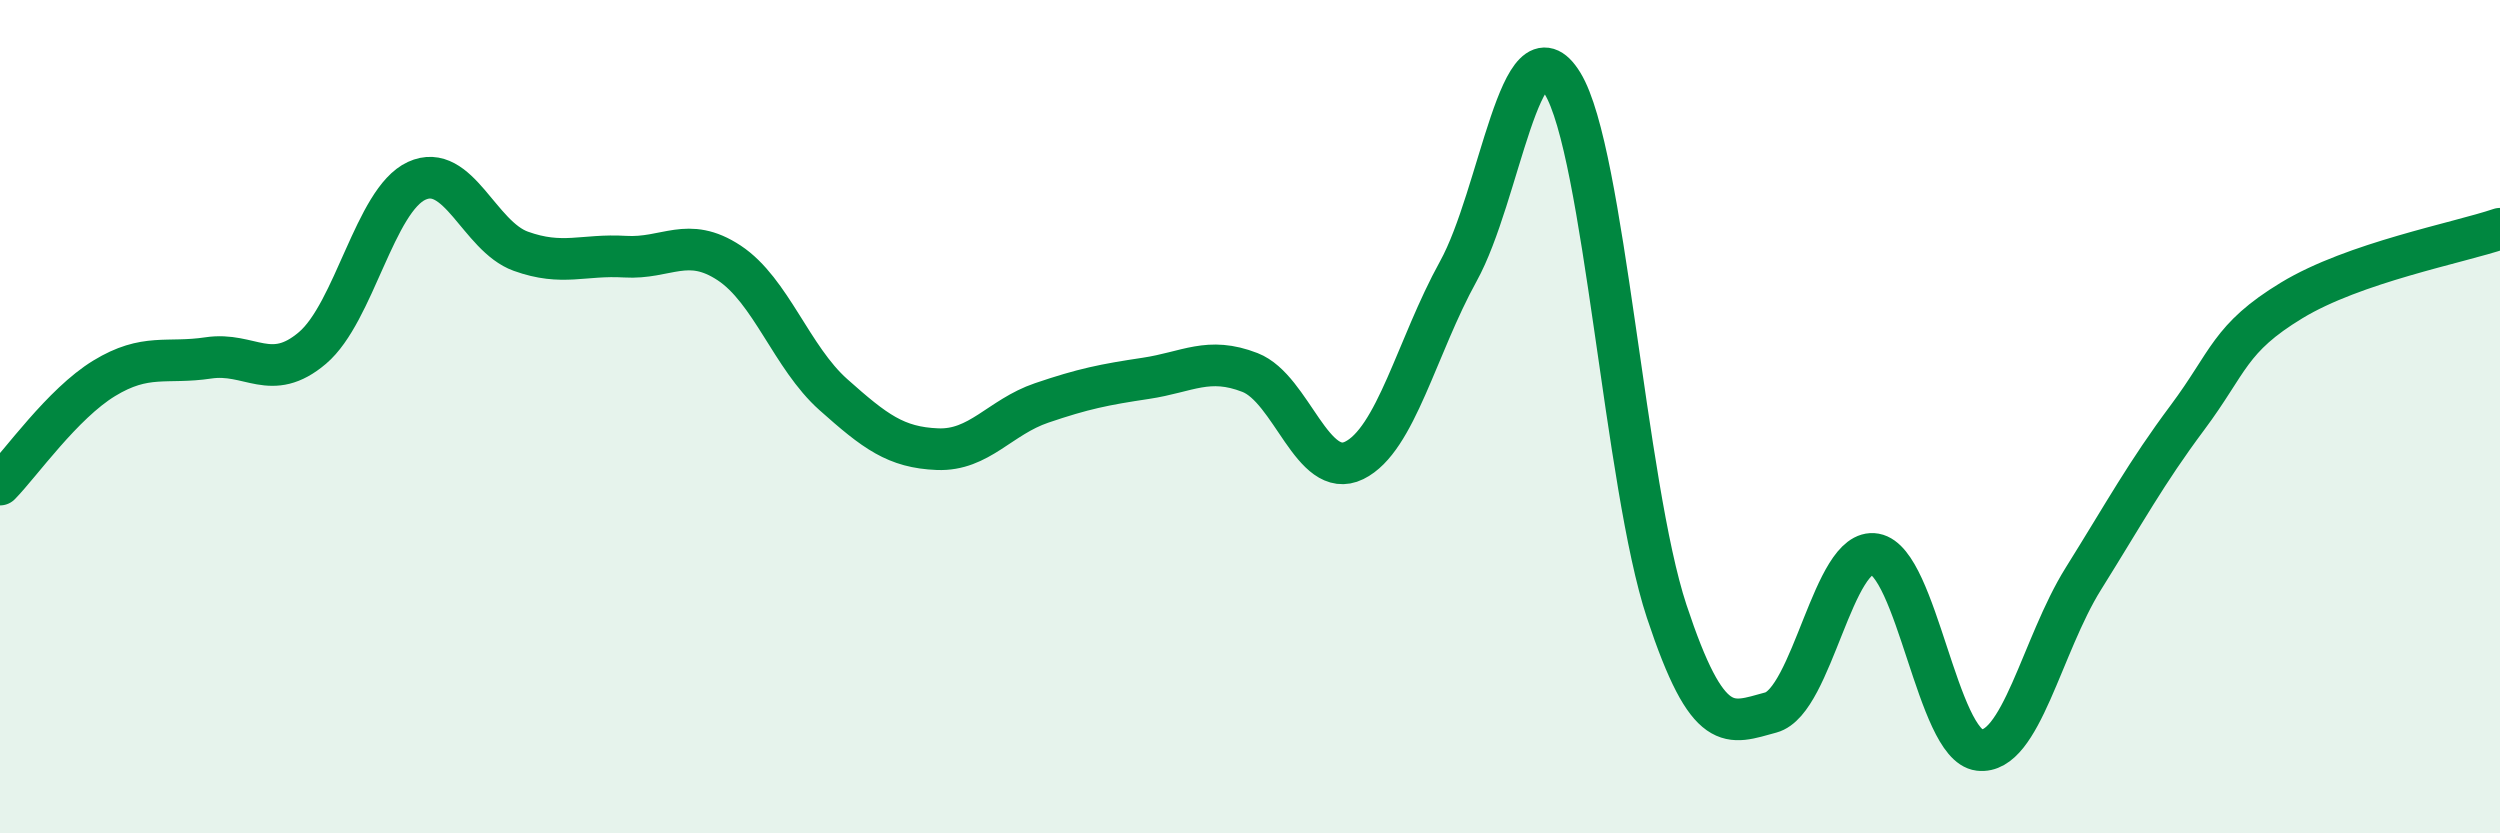 
    <svg width="60" height="20" viewBox="0 0 60 20" xmlns="http://www.w3.org/2000/svg">
      <path
        d="M 0,11.63 C 0.5,11.12 1.5,9.69 2.5,9.08 C 3.5,8.47 4,8.74 5,8.59 C 6,8.44 6.5,9.2 7.5,8.35 C 8.5,7.5 9,4.8 10,4.34 C 11,3.88 11.5,5.67 12.5,6.03 C 13.5,6.39 14,6.1 15,6.16 C 16,6.22 16.5,5.65 17.5,6.31 C 18.5,6.97 19,8.58 20,9.47 C 21,10.36 21.5,10.74 22.5,10.78 C 23.5,10.82 24,10.01 25,9.67 C 26,9.33 26.5,9.23 27.5,9.08 C 28.5,8.93 29,8.55 30,8.94 C 31,9.33 31.5,11.54 32.5,11.05 C 33.5,10.56 34,8.32 35,6.51 C 36,4.7 36.5,0.37 37.5,2 C 38.5,3.63 39,11.65 40,14.67 C 41,17.69 41.5,17.37 42.5,17.1 C 43.5,16.83 44,13.12 45,13.3 C 46,13.48 46.5,17.88 47.5,18 C 48.5,18.12 49,15.49 50,13.89 C 51,12.29 51.5,11.36 52.5,10.02 C 53.5,8.68 53.5,8.12 55,7.21 C 56.5,6.3 59,5.83 60,5.49L60 20L0 20Z"
        fill="#008740"
        opacity="0.1"
        stroke-linecap="round"
        stroke-linejoin="round"
      />
      <path
        d="M 0,11.63 C 0.5,11.12 1.5,9.69 2.5,9.08 C 3.5,8.47 4,8.74 5,8.59 C 6,8.44 6.5,9.2 7.5,8.35 C 8.5,7.5 9,4.8 10,4.34 C 11,3.88 11.5,5.67 12.5,6.03 C 13.5,6.39 14,6.1 15,6.16 C 16,6.22 16.5,5.65 17.5,6.31 C 18.5,6.97 19,8.58 20,9.47 C 21,10.36 21.5,10.74 22.5,10.78 C 23.5,10.82 24,10.01 25,9.67 C 26,9.33 26.5,9.23 27.5,9.08 C 28.5,8.93 29,8.55 30,8.94 C 31,9.33 31.5,11.54 32.5,11.05 C 33.5,10.56 34,8.32 35,6.51 C 36,4.7 36.5,0.37 37.5,2 C 38.5,3.63 39,11.65 40,14.67 C 41,17.69 41.5,17.37 42.5,17.1 C 43.5,16.83 44,13.12 45,13.3 C 46,13.48 46.5,17.88 47.5,18 C 48.5,18.12 49,15.49 50,13.89 C 51,12.29 51.5,11.36 52.5,10.02 C 53.5,8.68 53.5,8.12 55,7.21 C 56.5,6.3 59,5.83 60,5.49"
        stroke="#008740"
        stroke-width="1"
        fill="none"
        stroke-linecap="round"
        stroke-linejoin="round"
      />
    </svg>
  